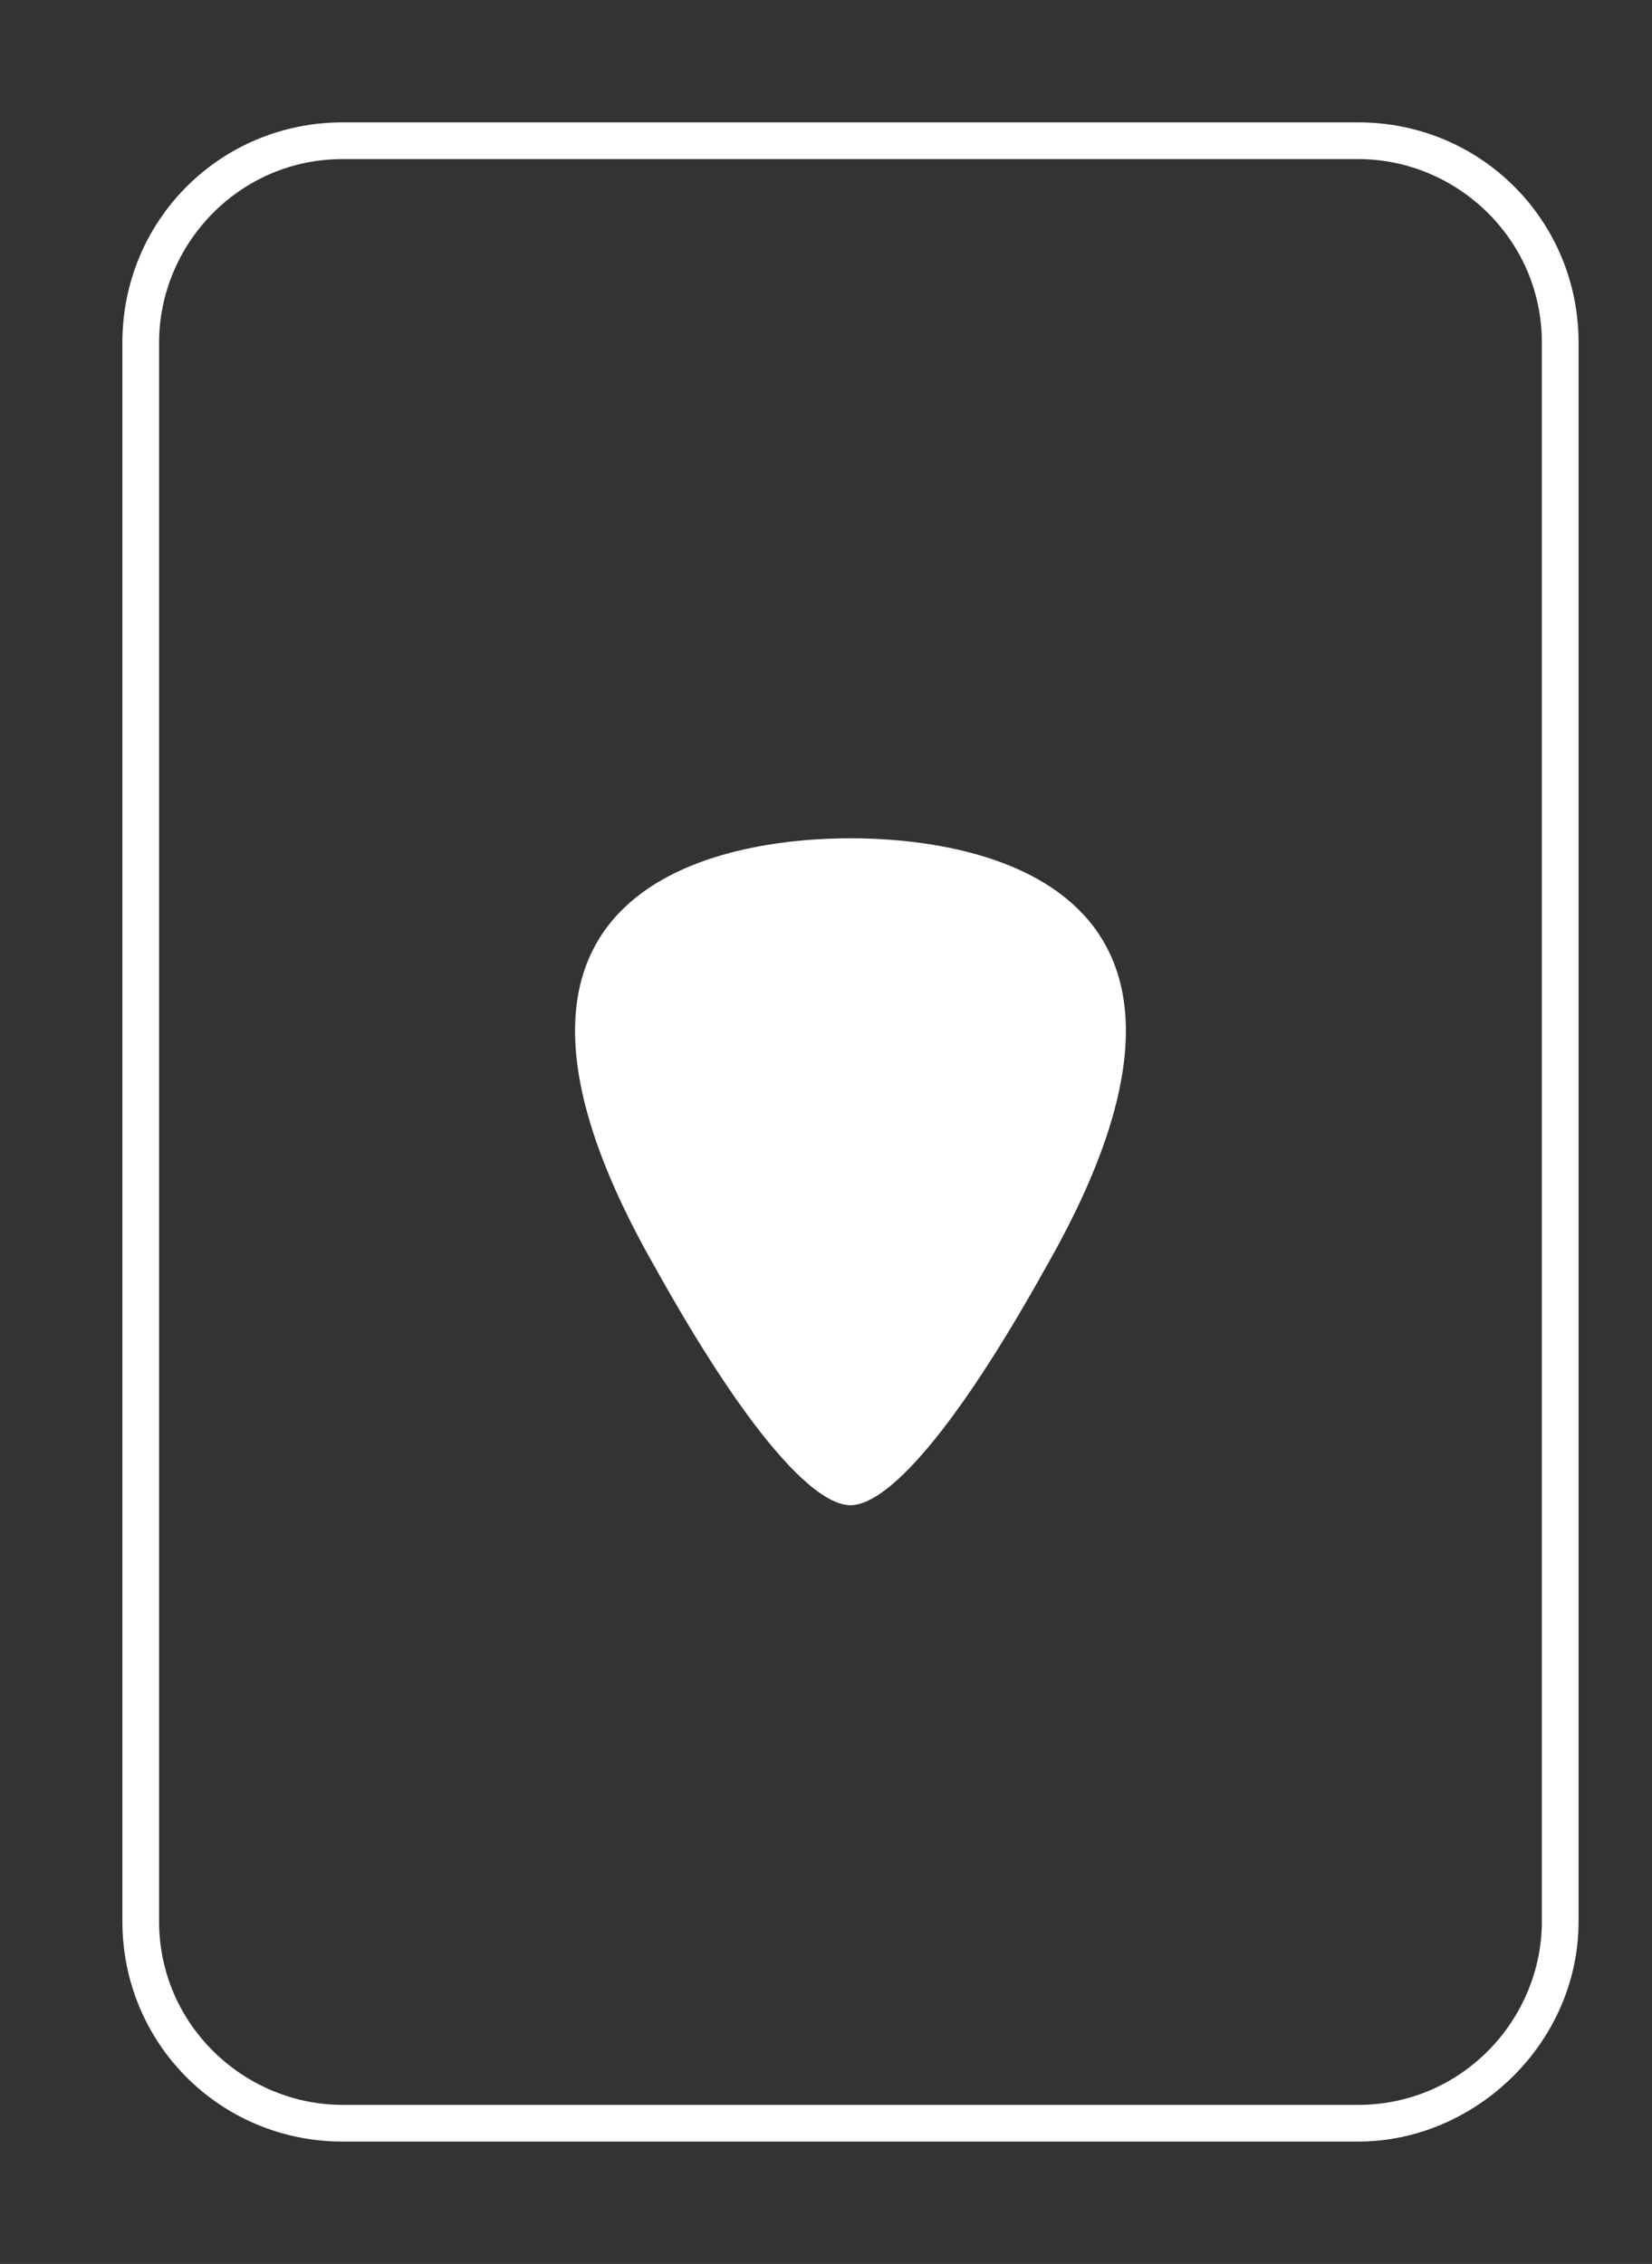 <?xml version="1.0" encoding="utf-8"?>
<!-- Generator: Adobe Illustrator 24.1.0, SVG Export Plug-In . SVG Version: 6.00 Build 0)  -->
<svg version="1.1" id="Layer_1" xmlns="http://www.w3.org/2000/svg" xmlns:xlink="http://www.w3.org/1999/xlink" x="0px" y="0px"
	 width="27px" height="37px" viewBox="0 0 27 37" style="enable-background:new 0 0 27 37;" xml:space="preserve">
<rect x="0" y="0" width="27" height="37" fill="#333333" stroke="none"/>
<style type="text/css">
	.st0{fill:#FFFFFF;}
	.st1{display:none;fill:#FFFFFF;}
</style>
<g id="left">
	<g>
		<path class="st0" d="M22.2,35H5.6c-2,0-3.6-1.6-3.6-3.6V5.6C2,3.6,3.6,2,5.6,2h16.6c2,0,3.6,1.6,3.6,3.6v25.8
			C25.8,33.4,24.1,35,22.2,35z M5.6,2.6c-1.7,0-3,1.4-3,3v25.8c0,1.7,1.4,3,3,3h16.6c1.7,0,3-1.4,3-3V5.6c0-1.7-1.4-3-3-3H5.6z"/>
		<g>
			<g>
				<path class="st1" d="M5.6,2.6c-1.7,0-3,1.4-3,3v25.8c0,1.7,1.4,3,3,3h16.6c1.7,0,3-1.4,3-3V5.6c0-1.7-1.4-3-3-3H5.6z"/>
				<path class="st0" d="M13.9,13.7c-2,0-6.8,0.7-3.2,7c1.5,2.7,2.6,3.9,3.2,3.9c0.6,0,1.7-1.2,3.2-3.9
					C20.7,14.4,15.9,13.7,13.9,13.7z"/>
			</g>
		</g>
	</g>
</g>
</svg>
